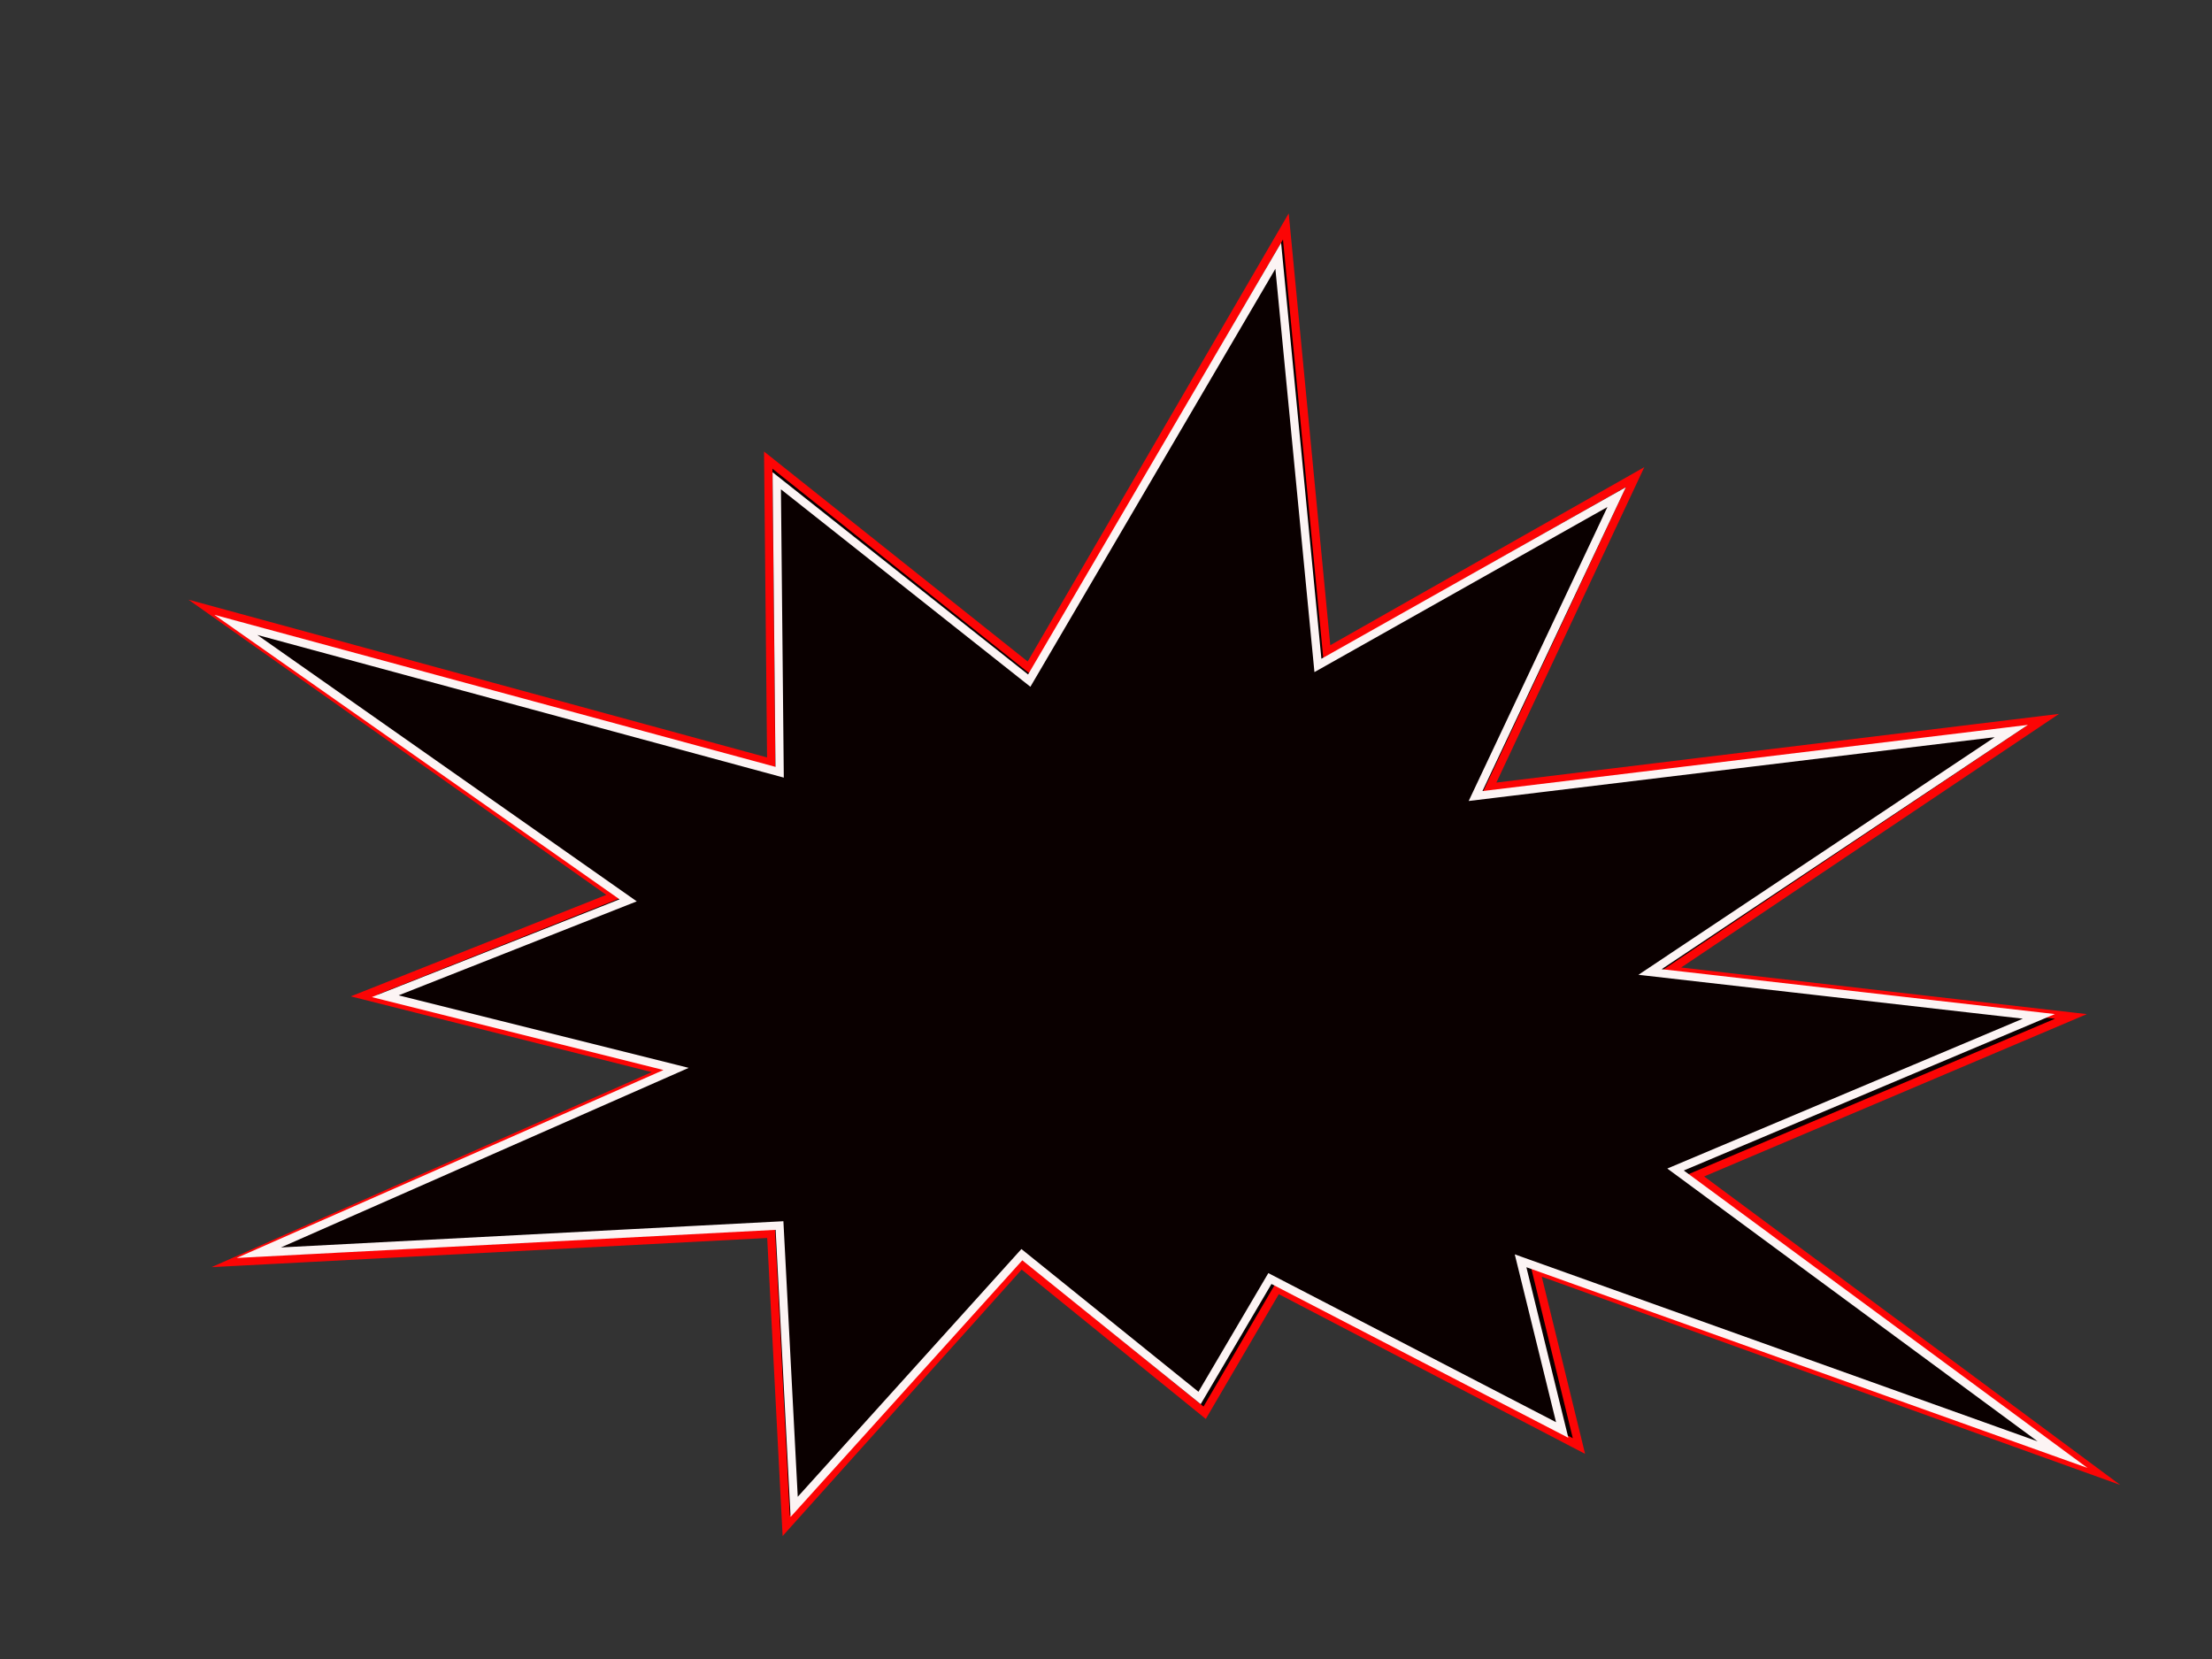 <?xml version="1.0"?><svg width="640" height="480" xmlns="http://www.w3.org/2000/svg">
 <rect width="100%" height="100%" fill="#333333" stroke="none"/>
 <title>boom baits background</title>
 <g>
  <title>Layer 1</title>
  <polygon id="svg_8" fill="#0a0000" stroke="#fc0505" stroke-width="2.375" stroke-miterlimit="7" points="372.036,65.514 297.674,193.178 222.271,133.121 223.135,220.712 60.727,176.425 177.901,259.209 105.352,288.023 192.21,309.876 67.59,365.103 223.098,356.937 227.473,441.486 295.471,365.691 348.546,408.749 369.543,372.864 456.837,418.38 444.405,367.531 606.273,425.796 490.687,340.102 599.188,294.081 483.065,280.742 590.957,208.332 430.962,227.859 473.093,138.032 383.884,188.616 "/>
  <polygon id="svg_9" fill="#0a0000" stroke="#fcf4f4" stroke-width="2.375" stroke-miterlimit="7" points="369.835,74.014 297.79,196.924 224.737,139.104 225.574,223.433 68.227,180.795 181.75,260.496 111.461,288.237 195.613,309.276 74.876,362.447 225.538,354.585 229.777,435.986 295.656,363.013 347.077,404.469 367.42,369.919 451.994,413.74 439.949,364.785 596.773,420.881 484.789,338.377 589.909,294.069 477.404,281.227 581.934,211.514 426.925,230.315 467.743,143.833 381.314,192.532 "/>
 </g>
</svg>